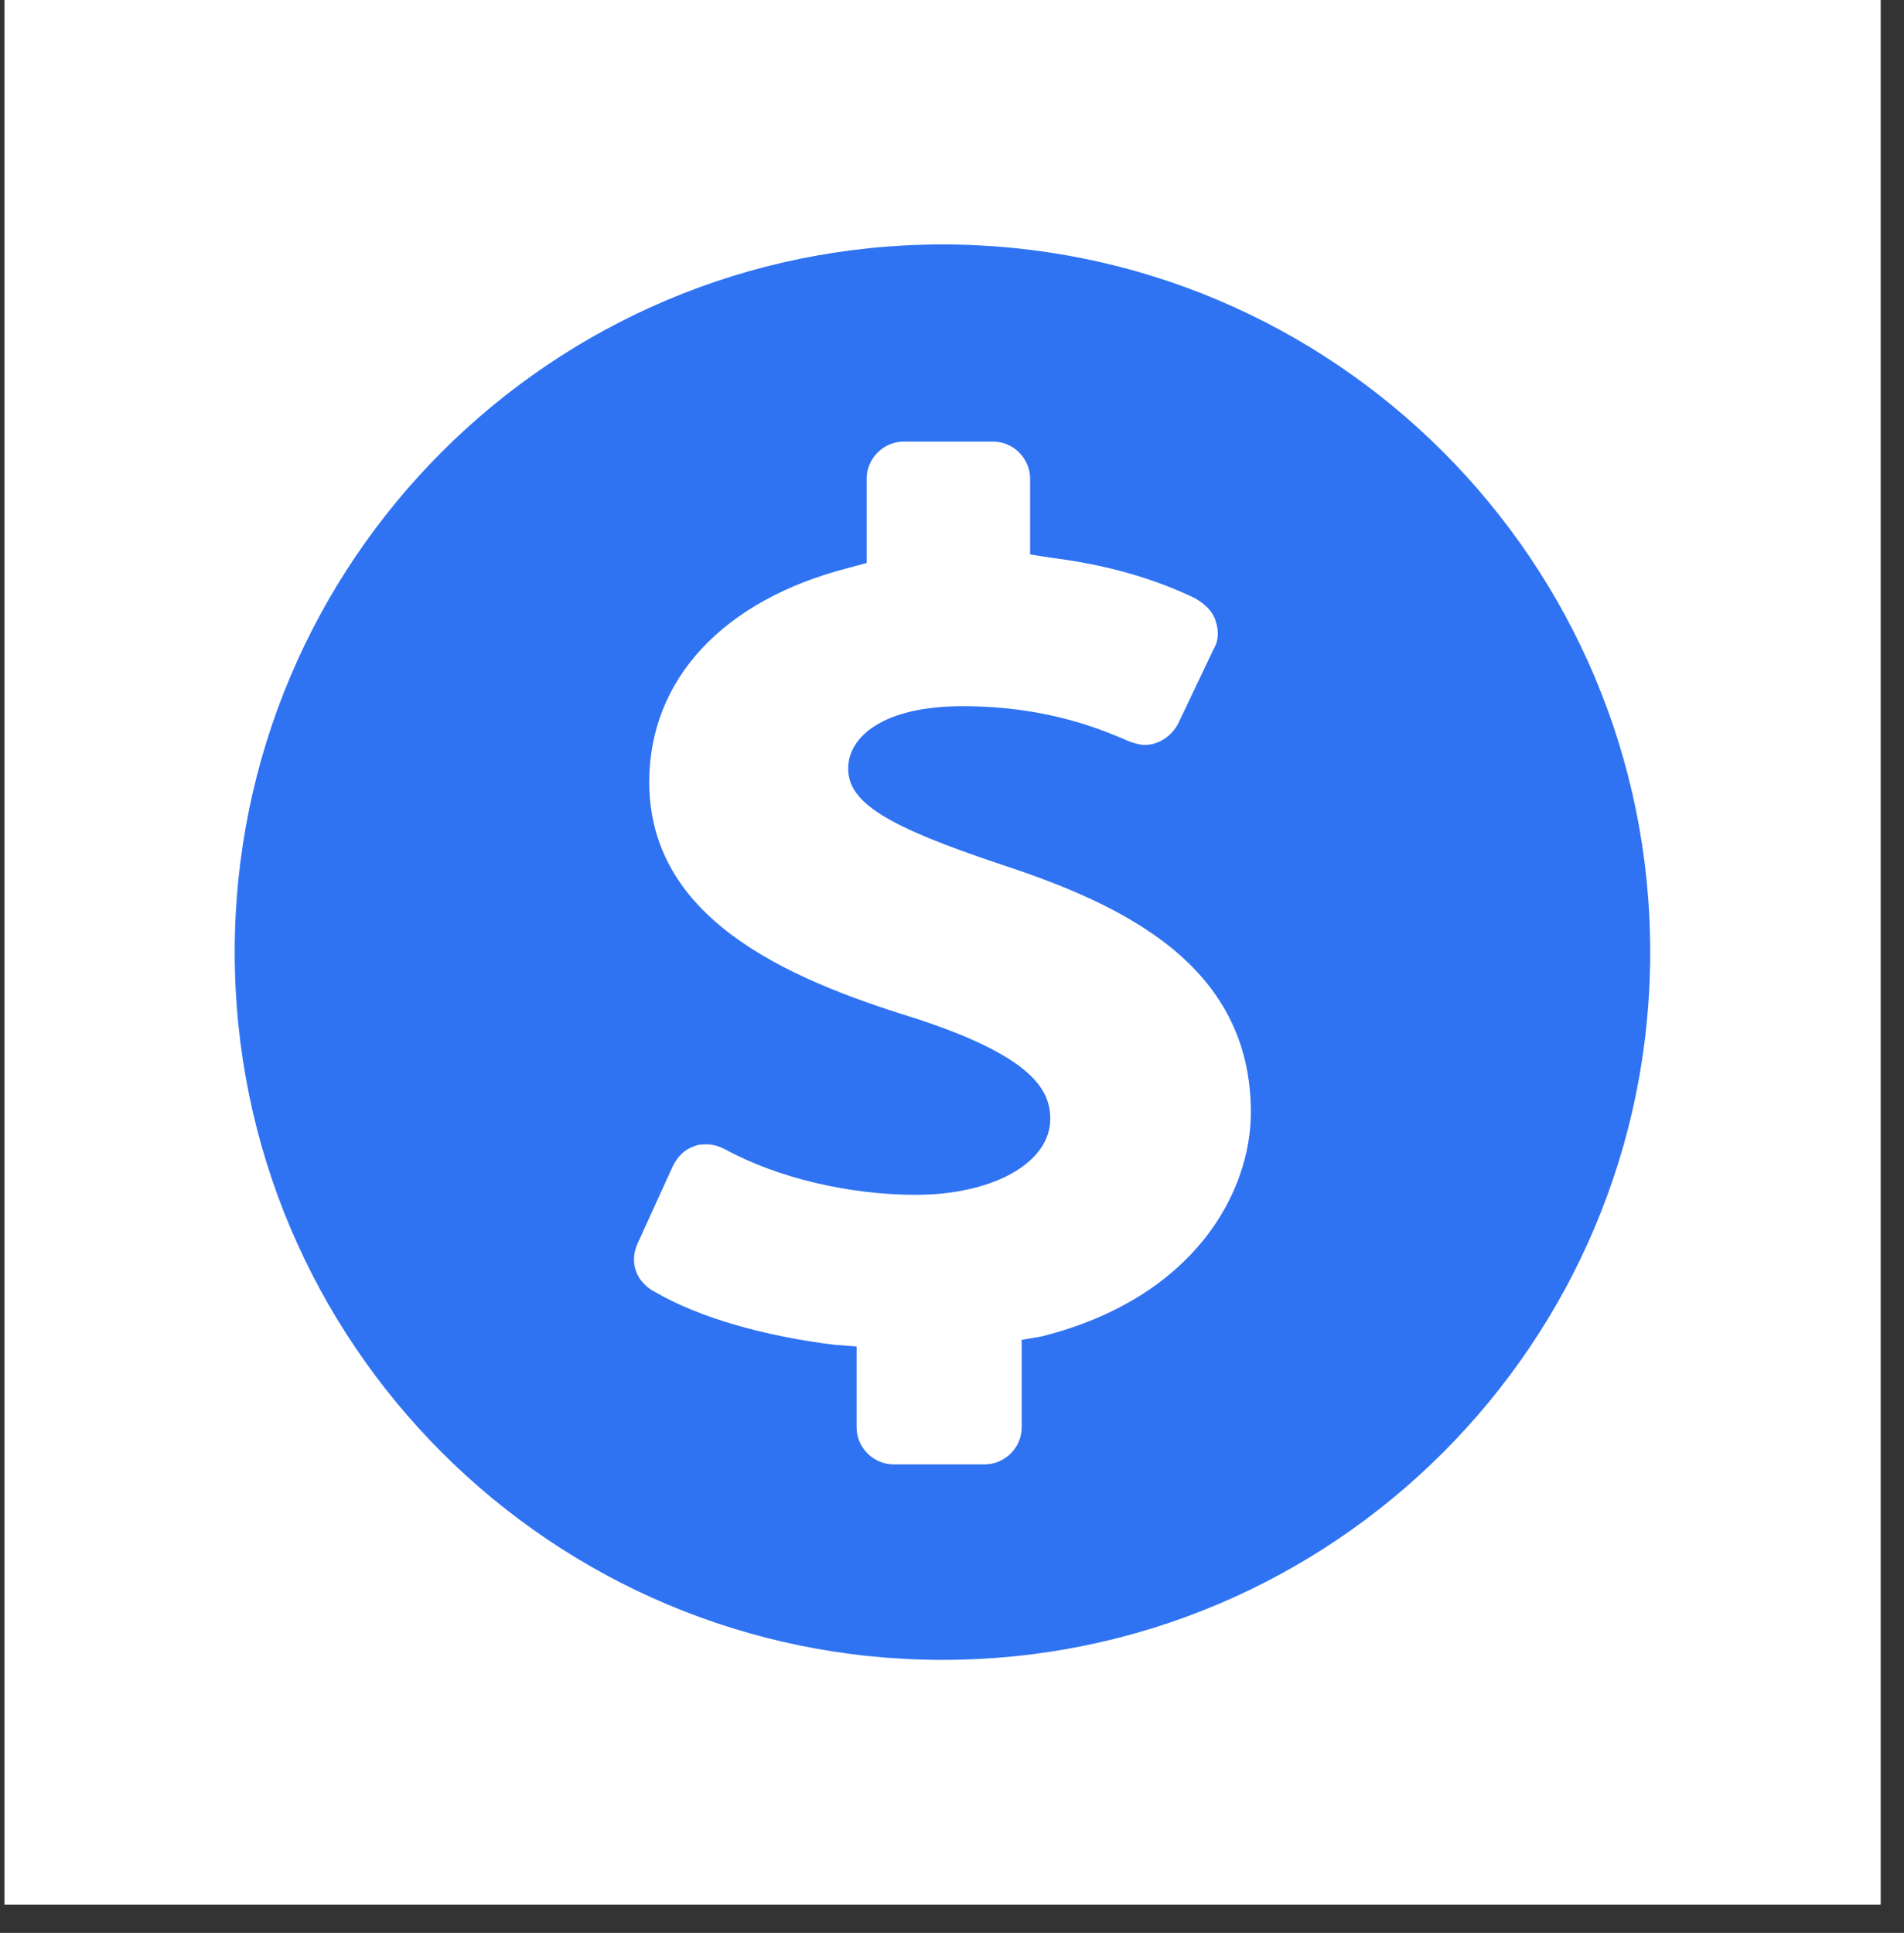 <svg xmlns="http://www.w3.org/2000/svg" xmlns:xlink="http://www.w3.org/1999/xlink" width="66" zoomAndPan="magnify" viewBox="0 0 49.5 50.25" height="67" preserveAspectRatio="xMidYMid meet" version="1.0"><rect x="0" y="0" width="49.5" height="50.25" fill="#333333" stroke="none"/><defs><clipPath id="e63a051269"><path d="M 0.117 0 L 48.891 0 L 48.891 49.512 L 0.117 49.512 Z M 0.117 0 " clip-rule="nonzero"/></clipPath><clipPath id="4b76b1fea7"><path d="M 6.102 6.355 L 43 6.355 L 43 43.305 L 6.102 43.305 Z M 6.102 6.355 " clip-rule="nonzero"/></clipPath></defs><g clip-path="url(#e63a051269)"><path fill="#ffffff" d="M 0.117 0 L 48.891 0 L 48.891 49.512 L 0.117 49.512 Z M 0.117 0 " fill-opacity="1" fill-rule="nonzero"/><path fill="#ffffff" d="M 0.117 0 L 48.891 0 L 48.891 49.512 L 0.117 49.512 Z M 0.117 0 " fill-opacity="1" fill-rule="nonzero"/></g><g clip-path="url(#4b76b1fea7)"><path fill="#2f73f2" d="M 24.504 43.152 C 34.664 43.152 42.902 34.918 42.902 24.754 C 42.902 14.59 34.664 6.355 24.504 6.355 C 14.34 6.355 6.102 14.59 6.102 24.754 C 6.102 34.918 14.34 43.152 24.504 43.152 Z M 16.574 32.332 L 17.492 30.316 C 17.625 30.055 17.801 29.879 18.062 29.793 C 18.152 29.75 18.281 29.75 18.371 29.75 C 18.543 29.75 18.676 29.793 18.852 29.879 C 20.211 30.625 22.094 31.062 23.801 31.062 C 25.816 31.062 27.305 30.23 27.305 29.09 C 27.305 28.348 26.867 27.469 23.758 26.461 C 20.34 25.41 16.879 23.836 16.879 20.328 C 16.879 17.656 18.809 15.598 22.051 14.766 L 22.531 14.637 L 22.531 12.445 C 22.531 11.918 22.969 11.48 23.496 11.48 L 25.816 11.48 C 26.344 11.48 26.781 11.918 26.781 12.445 L 26.781 14.414 L 27.352 14.504 C 28.75 14.68 29.977 15.027 31.074 15.555 C 31.293 15.688 31.512 15.863 31.598 16.125 C 31.688 16.387 31.688 16.648 31.555 16.867 L 30.637 18.797 C 30.461 19.148 30.109 19.367 29.758 19.367 C 29.629 19.367 29.496 19.32 29.363 19.277 C 28.75 19.016 27.305 18.359 25.027 18.359 C 22.969 18.359 22.051 19.148 22.051 19.98 C 22.051 20.855 23.012 21.469 26.035 22.477 C 29.234 23.527 32.52 25.105 32.52 28.918 C 32.52 30.977 31.074 33.734 27.086 34.742 L 26.562 34.832 L 26.562 37.109 C 26.562 37.633 26.125 38.07 25.598 38.07 L 23.23 38.07 C 22.707 38.07 22.27 37.633 22.27 37.109 L 22.27 35.004 L 21.699 34.961 C 19.902 34.742 18.195 34.262 17.055 33.602 C 16.531 33.34 16.355 32.816 16.574 32.332 Z M 16.574 32.332 " fill-opacity="1" fill-rule="nonzero"/></g></svg>